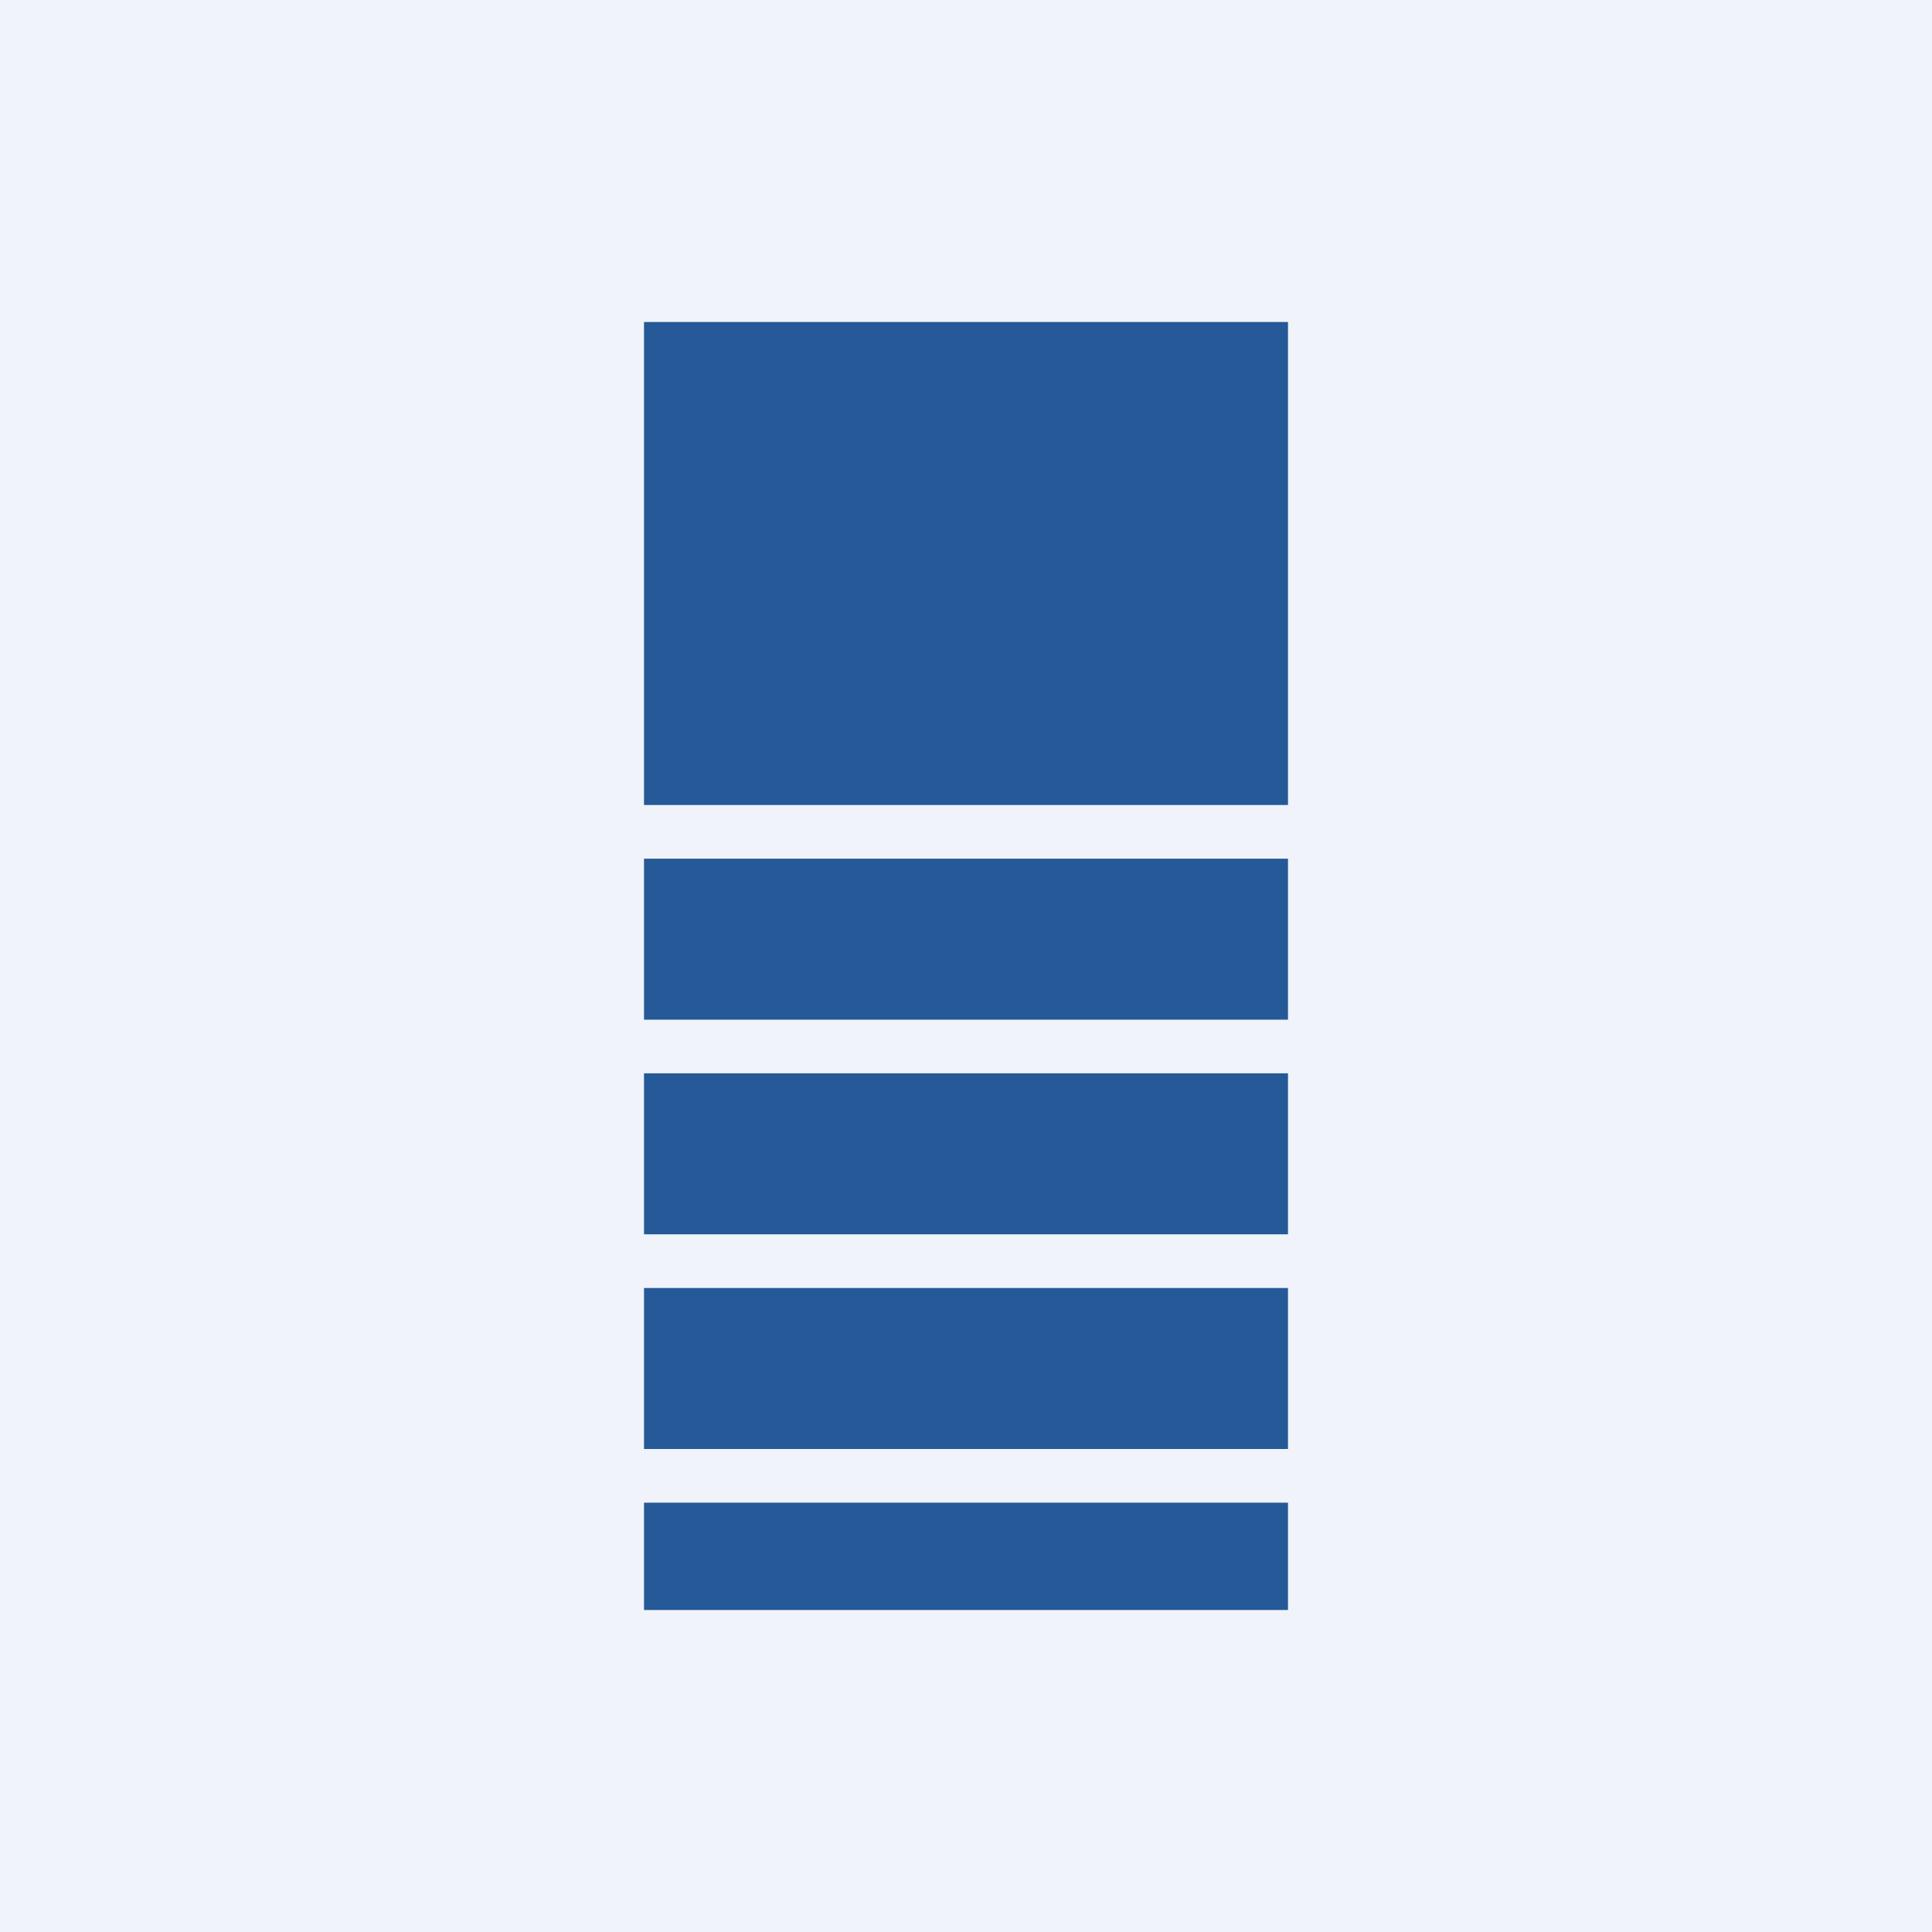 <!-- by TradingView --><svg width="18" height="18" viewBox="0 0 18 18" xmlns="http://www.w3.org/2000/svg"><path fill="#F0F3FA" d="M0 0h18v18H0z"/><path d="M6 3h6v4.5H6V3Zm0 5h6v1.5H6V8Zm6 2H6v1.5h6V10Zm-6 2h6v1.5H6V12Zm6 2H6v1h6v-1Z" fill="#255997"/></svg>